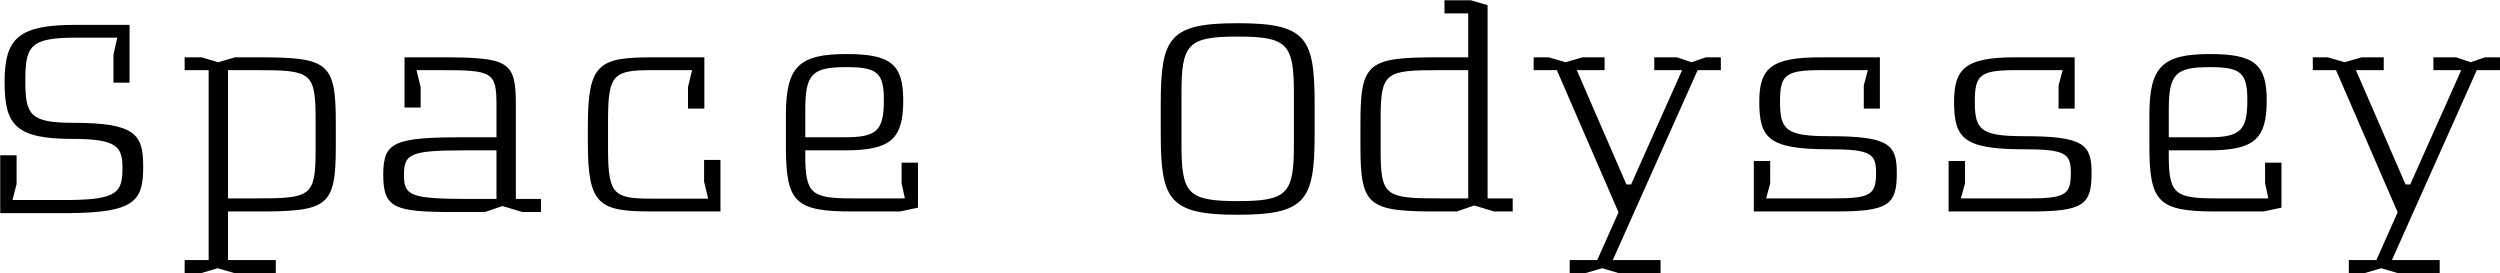 <?xml version="1.0" encoding="UTF-8"?>
<svg xmlns="http://www.w3.org/2000/svg" width="5589" height="611" viewBox="0 0 5589 611" fill="none">
  <path d="M162.762 274.536C304.282 274.536 320.142 300.766 320.142 373.356C320.142 448.386 301.842 475.226 155.442 476.446H0.502V347.126H37.102V411.176L27.952 447.166H155.442C262.802 445.946 273.782 429.476 273.782 375.796C273.782 328.826 262.802 310.526 162.762 310.526C34.662 310.526 10.262 279.416 10.262 183.646C10.262 85.436 40.762 55.546 170.082 55.546H289.642V184.866H253.652V122.036L262.192 84.216H170.082C66.992 84.216 56.622 102.516 56.622 181.206C56.622 256.236 66.992 274.536 162.762 274.536ZM576.261 128.136C733.641 128.136 750.721 139.116 750.721 274.536V326.386C750.721 461.806 733.641 472.786 576.261 472.786H509.771V581.366H616.521V610.646H524.411L486.591 599.666L449.381 610.646H412.781V581.366H466.461V156.806H412.781V128.136H450.601L487.811 139.116L525.631 128.136H576.261ZM705.581 333.706V267.216C705.581 161.686 695.821 156.806 575.041 156.806H509.771V443.506H575.041C695.821 443.506 705.581 438.626 705.581 333.706ZM1153.24 444.726H1209.36V474.006H1167.88L1123.35 460.586L1084.31 474.006H1015.38C881.18 474.006 856.78 465.466 856.78 390.436C856.78 316.626 881.18 306.866 1039.78 306.866H1109.93V234.276C1109.93 160.466 1100.17 156.806 985.49 156.806H931.2L940.35 194.626V240.376H904.36V128.136H985.49C1137.99 128.136 1153.24 136.676 1153.24 234.276V444.726ZM1109.93 444.726V336.146H1036.12C915.34 336.146 903.14 344.686 903.14 391.656C903.14 436.186 915.34 444.726 1045.88 444.726H1109.93ZM1574.06 357.496H1610.66V472.786H1459.38C1338.6 472.786 1314.2 459.366 1314.2 319.066V281.856C1314.2 141.556 1338.6 128.136 1459.38 128.136H1574.67V242.816H1538.07V194.626L1547.22 156.806H1460.6C1373.37 156.806 1359.34 163.516 1359.34 267.216V333.706C1359.34 437.406 1373.37 444.116 1460.6 444.116H1583.21L1574.06 406.296V357.496ZM1800.29 336.146V347.126C1800.29 434.356 1814.32 443.506 1907.04 443.506H2022.94L2015.62 409.956V363.596H2052.22V464.246L2011.96 472.786H1907.04C1777.72 472.786 1756.98 453.266 1756.98 327.606V256.236C1756.98 148.876 1786.26 120.816 1892.4 120.816C1991.83 120.816 2019.28 143.996 2019.28 224.516C2019.28 311.746 1990.61 336.146 1888.74 336.146H1800.29ZM1892.4 150.096C1814.93 150.096 1800.29 165.346 1800.29 246.476V306.866H1888.74C1960.11 306.866 1975.97 292.226 1975.97 223.296C1975.97 162.296 1960.72 150.096 1892.4 150.096ZM2766.98 51.886C2920.7 51.886 2939 84.216 2939 233.056V298.326C2939 447.166 2920.7 480.106 2766.98 480.106C2613.26 480.106 2594.96 447.166 2594.96 298.326V233.056C2594.96 84.216 2613.26 51.886 2766.98 51.886ZM2766.98 81.776C2654.74 81.776 2641.32 98.856 2641.32 209.266V322.726C2641.32 432.526 2654.74 449.606 2766.98 449.606C2879.22 449.606 2892.64 432.526 2892.64 322.726V209.266C2892.64 98.856 2879.22 81.776 2766.98 81.776ZM3325.66 443.506H3381.78V472.786H3340.3L3295.77 459.366L3256.73 472.786H3215.86C3058.48 472.786 3041.4 461.806 3041.4 326.386V274.536C3041.4 139.116 3058.48 128.136 3215.86 128.136H3282.35V29.926H3229.28V0.646H3288.45L3325.66 11.626V443.506ZM3282.35 443.506V156.806H3217.08C3096.3 156.806 3086.54 161.686 3086.54 267.216V333.706C3086.54 438.626 3096.3 443.506 3217.08 443.506H3282.35ZM3813.57 128.136H3847.12V156.806H3795.27L3605.56 581.366H3712.31V610.646H3618.98L3581.77 599.666L3543.95 610.646H3509.18V581.366H3570.79L3618.37 474.616L3480.51 156.806H3428.66V128.136H3462.21L3500.03 139.116L3537.85 128.136H3587.26V156.806H3525.04L3636.06 412.396H3646.43L3760.5 156.806H3698.28V128.136H3748.91L3781.85 139.116L3813.57 128.136ZM4087.99 304.426C4223.41 304.426 4240.49 322.726 4240.49 386.776C4240.49 458.146 4222.19 472.786 4102.63 472.786H3920.85V359.936H3957.45V409.956L3948.3 443.506H4102.63C4183.15 443.506 4194.13 433.746 4194.13 386.776C4194.13 343.466 4183.15 333.706 4087.99 333.706C3952.57 333.706 3933.05 308.086 3933.05 226.956C3933.05 150.706 3961.72 128.136 4070.91 128.136H4202.67V242.816H4166.68V190.966L4175.83 156.806H4070.91C3991 156.806 3979.41 167.786 3979.41 226.956C3979.41 289.786 3992.22 304.426 4087.99 304.426ZM4523.45 304.426C4658.87 304.426 4675.95 322.726 4675.95 386.776C4675.95 458.146 4657.65 472.786 4538.09 472.786H4356.31V359.936H4392.91V409.956L4383.76 443.506H4538.09C4618.61 443.506 4629.59 433.746 4629.59 386.776C4629.59 343.466 4618.61 333.706 4523.45 333.706C4388.03 333.706 4368.51 308.086 4368.51 226.956C4368.51 150.706 4397.18 128.136 4506.37 128.136H4638.13V242.816H4602.14V190.966L4611.29 156.806H4506.37C4426.46 156.806 4414.87 167.786 4414.87 226.956C4414.87 289.786 4427.68 304.426 4523.45 304.426ZM4848.5 336.146V347.126C4848.5 434.356 4862.53 443.506 4955.25 443.506H5071.15L5063.83 409.956V363.596H5100.43V464.246L5060.17 472.786H4955.25C4825.93 472.786 4805.19 453.266 4805.19 327.606V256.236C4805.19 148.876 4834.47 120.816 4940.61 120.816C5040.04 120.816 5067.49 143.996 5067.49 224.516C5067.49 311.746 5038.82 336.146 4936.95 336.146H4848.5ZM4940.61 150.096C4863.14 150.096 4848.5 165.346 4848.5 246.476V306.866H4936.95C5008.32 306.866 5024.18 292.226 5024.18 223.296C5024.18 162.296 5008.93 150.096 4940.61 150.096ZM5555.41 128.136H5588.96V156.806H5537.11L5347.4 581.366H5454.15V610.646H5360.82L5323.61 599.666L5285.79 610.646H5251.02V581.366H5312.63L5360.21 474.616L5222.35 156.806H5170.5V128.136H5204.05L5241.87 139.116L5279.69 128.136H5329.1V156.806H5266.88L5377.9 412.396H5388.27L5502.34 156.806H5440.12V128.136H5490.75L5523.69 139.116L5555.41 128.136Z" fill="black"></path>
</svg>
